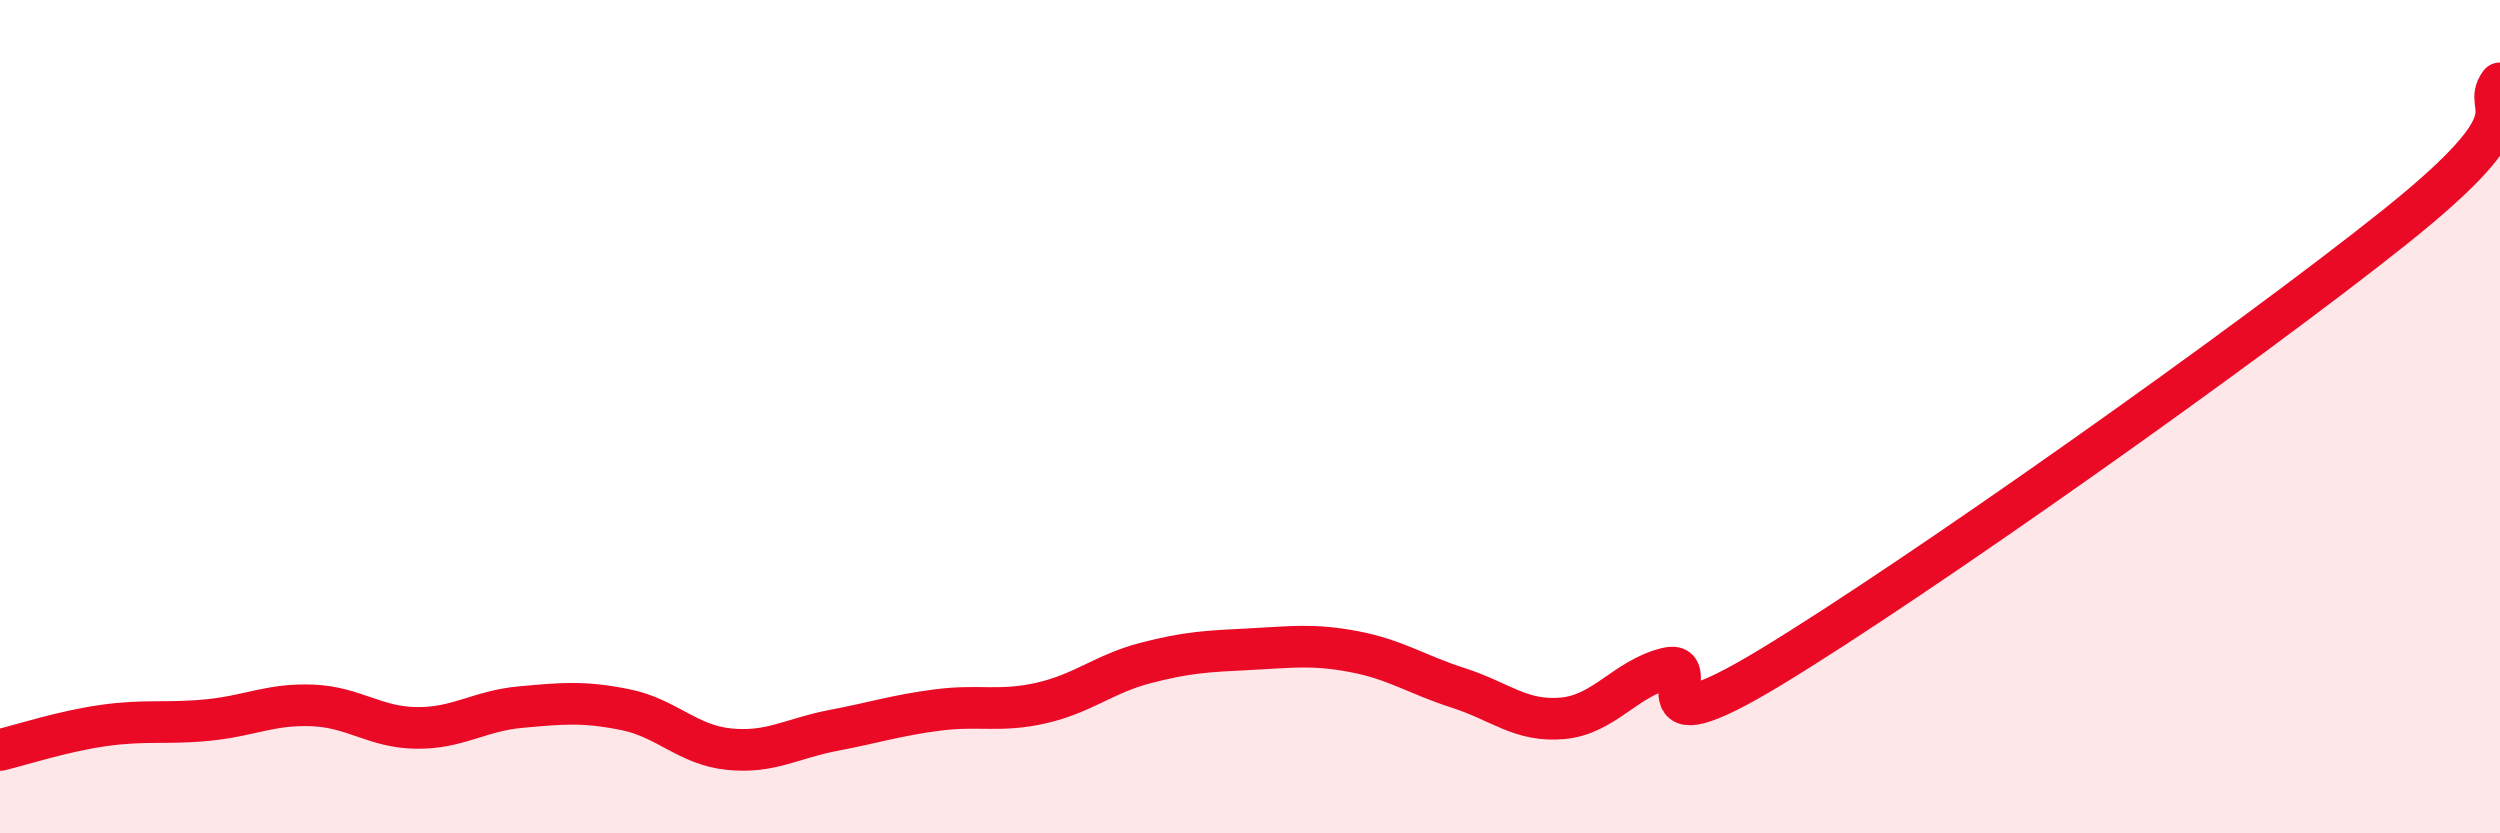 
    <svg width="60" height="20" viewBox="0 0 60 20" xmlns="http://www.w3.org/2000/svg">
      <path
        d="M 0,18 C 0.5,17.88 1.5,17.55 2.5,17.41 C 3.5,17.27 4,17.38 5,17.28 C 6,17.18 6.5,16.89 7.5,16.93 C 8.5,16.97 9,17.46 10,17.47 C 11,17.48 11.5,17.06 12.5,16.97 C 13.5,16.88 14,16.83 15,17.03 C 16,17.23 16.5,17.88 17.5,17.98 C 18.5,18.08 19,17.72 20,17.53 C 21,17.34 21.5,17.17 22.5,17.04 C 23.5,16.91 24,17.1 25,16.87 C 26,16.64 26.5,16.17 27.5,15.91 C 28.5,15.65 29,15.63 30,15.58 C 31,15.53 31.5,15.45 32.5,15.64 C 33.5,15.83 34,16.19 35,16.51 C 36,16.83 36.5,17.33 37.5,17.24 C 38.5,17.15 39,16.29 40,16.04 C 41,15.79 39,18.13 42.5,16.01 C 46,13.89 54,8.23 57.5,5.43 C 61,2.63 59.5,2.69 60,2L60 20L0 20Z"
        fill="#EB0A25"
        opacity="0.1"
        stroke-linecap="round"
        stroke-linejoin="round"
      />
      <path
        d="M 0,18 C 0.5,17.88 1.5,17.55 2.5,17.41 C 3.5,17.27 4,17.38 5,17.28 C 6,17.18 6.5,16.89 7.5,16.93 C 8.5,16.97 9,17.46 10,17.47 C 11,17.48 11.5,17.06 12.5,16.97 C 13.5,16.88 14,16.83 15,17.03 C 16,17.23 16.5,17.88 17.5,17.98 C 18.5,18.08 19,17.72 20,17.53 C 21,17.34 21.5,17.17 22.5,17.04 C 23.5,16.91 24,17.1 25,16.87 C 26,16.64 26.5,16.17 27.5,15.91 C 28.5,15.65 29,15.63 30,15.58 C 31,15.53 31.5,15.45 32.5,15.64 C 33.5,15.83 34,16.19 35,16.51 C 36,16.83 36.5,17.33 37.5,17.24 C 38.5,17.15 39,16.29 40,16.04 C 41,15.79 39,18.13 42.5,16.01 C 46,13.89 54,8.23 57.5,5.43 C 61,2.63 59.5,2.69 60,2"
        stroke="#EB0A25"
        stroke-width="1"
        fill="none"
        stroke-linecap="round"
        stroke-linejoin="round"
      />
    </svg>
  